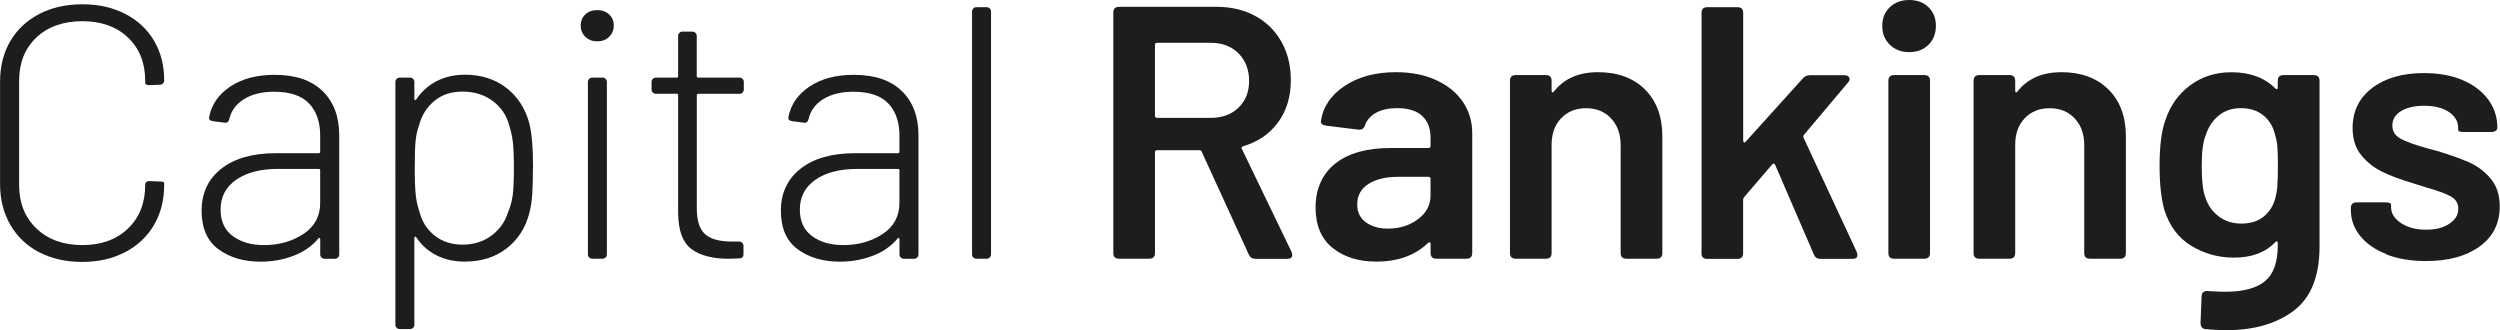 <?xml version="1.0" encoding="UTF-8"?><svg id="Capa_1" xmlns="http://www.w3.org/2000/svg" viewBox="0 0 396.2 52.34"><defs><style>.cls-1{fill:#1d1d1b;}</style></defs><path class="cls-1" d="m6.21,39.98c-1.97-1.03-3.5-2.48-4.58-4.36s-1.62-4.03-1.62-6.46V12.93c0-2.43.54-4.56,1.62-6.41,1.08-1.84,2.61-3.27,4.58-4.3,1.97-1.02,4.25-1.54,6.83-1.54s4.8.5,6.78,1.51c1.97,1.01,3.5,2.42,4.58,4.24s1.62,3.93,1.62,6.32c0,.19-.07.35-.2.48-.13.13-.29.2-.48.2l-1.65.06c-.46,0-.68-.11-.68-.34v-.34c0-2.85-.91-5.13-2.73-6.86-1.82-1.73-4.23-2.59-7.23-2.59s-5.47.86-7.29,2.59c-1.82,1.73-2.73,4.01-2.73,6.86v16.52c0,2.85.92,5.15,2.76,6.89,1.84,1.75,4.26,2.62,7.26,2.62s5.41-.87,7.23-2.62c1.82-1.75,2.73-4.04,2.73-6.89,0-.42.23-.63.68-.63l1.65.06c.46,0,.68.1.68.28v.28c0,2.39-.54,4.51-1.62,6.35-1.08,1.84-2.61,3.27-4.58,4.3-1.97,1.02-4.23,1.54-6.78,1.54s-4.86-.51-6.83-1.54Z"/><path class="cls-1" d="m51.14,14.44c1.75,1.73,2.62,4.05,2.62,6.98v18.91c0,.19-.07.35-.2.48s-.29.2-.48.2h-1.65c-.19,0-.35-.07-.48-.2-.13-.13-.2-.29-.2-.48v-2.45c0-.08-.03-.13-.09-.17-.06-.04-.12-.02-.2.06-.99,1.22-2.3,2.14-3.93,2.76-1.63.63-3.38.94-5.24.94-2.66,0-4.88-.65-6.66-1.96-1.79-1.31-2.68-3.35-2.68-6.12s1.04-5.03,3.13-6.66c2.09-1.63,4.95-2.45,8.6-2.45h6.83c.15,0,.23-.08.23-.23v-2.56c0-2.16-.59-3.86-1.77-5.1-1.18-1.23-3.02-1.85-5.52-1.85-1.94,0-3.53.39-4.78,1.17-1.25.78-2.03,1.83-2.33,3.16-.11.46-.38.65-.8.57l-1.77-.23c-.49-.08-.7-.28-.63-.63.38-2.01,1.5-3.63,3.36-4.87,1.86-1.23,4.19-1.85,7-1.85,3.34,0,5.88.86,7.63,2.59Zm-3.05,22.64c1.77-1.18,2.65-2.81,2.65-4.9v-5.18c0-.15-.08-.23-.23-.23h-6.49c-2.73,0-4.93.57-6.58,1.71-1.65,1.14-2.48,2.72-2.48,4.73,0,1.86.65,3.27,1.94,4.21,1.29.95,2.94,1.42,4.95,1.42,2.39,0,4.47-.59,6.24-1.77Z"/><path class="cls-1" d="m84.46,26.6c0,1.71-.04,3.11-.11,4.21-.08,1.1-.23,2.09-.46,2.96-.61,2.35-1.81,4.22-3.62,5.61-1.8,1.39-4.02,2.08-6.63,2.08-1.67,0-3.16-.33-4.47-1-1.31-.66-2.38-1.62-3.22-2.88-.04-.08-.1-.09-.17-.06-.08.04-.11.1-.11.17v13.78c0,.19-.07.35-.2.48-.13.13-.29.2-.48.2h-1.65c-.19,0-.35-.07-.48-.2-.13-.13-.2-.29-.2-.48V12.98c0-.19.07-.35.2-.48.13-.13.29-.2.48-.2h1.65c.19,0,.35.07.48.2.13.13.2.29.2.48v2.68c0,.11.03.18.09.2.06.02.12,0,.2-.09.83-1.25,1.91-2.22,3.22-2.9,1.31-.68,2.8-1.03,4.47-1.03,2.58,0,4.76.68,6.55,2.05,1.78,1.37,3,3.21,3.65,5.52.42,1.59.63,3.99.63,7.18Zm-3.22,4.44c.13-.91.2-2.37.2-4.39,0-1.9-.06-3.29-.17-4.19-.11-.89-.3-1.76-.57-2.59-.42-1.59-1.29-2.89-2.62-3.87-1.33-.99-2.92-1.48-4.78-1.48s-3.27.49-4.47,1.48c-1.2.99-2,2.28-2.42,3.87-.27.72-.45,1.53-.54,2.42-.1.89-.14,2.33-.14,4.3s.06,3.48.17,4.41c.11.93.3,1.77.57,2.53.38,1.56,1.18,2.82,2.39,3.79,1.21.97,2.7,1.45,4.44,1.45s3.32-.48,4.61-1.45c1.29-.97,2.16-2.21,2.62-3.73.34-.8.58-1.65.71-2.56Z"/><path class="cls-1" d="m92.77,5.84c-.49-.47-.74-1.07-.74-1.79s.25-1.31.74-1.77c.49-.46,1.12-.68,1.88-.68s1.39.23,1.88.68c.49.46.74,1.04.74,1.77s-.25,1.32-.74,1.79c-.49.48-1.12.71-1.88.71s-1.39-.24-1.88-.71Zm.6,34.97c-.13-.13-.2-.29-.2-.48V12.98c0-.19.07-.35.2-.48s.29-.2.48-.2h1.65c.19,0,.35.07.48.2.13.13.2.29.2.48v27.34c0,.19-.07.35-.2.48-.13.13-.29.2-.48.2h-1.65c-.19,0-.35-.07-.48-.2Z"/><path class="cls-1" d="m117.69,14.67c-.13.13-.29.2-.48.2h-6.55c-.15,0-.23.08-.23.23v17.94c0,1.94.44,3.29,1.31,4.07.87.78,2.28,1.17,4.21,1.17h1.2c.19,0,.35.07.48.2.13.13.2.29.2.48v1.31c0,.46-.23.68-.68.68l-1.59.06c-2.62,0-4.61-.51-5.98-1.54-1.37-1.03-2.07-2.9-2.11-5.64V15.09c0-.15-.08-.23-.23-.23h-3.3c-.19,0-.35-.07-.48-.2-.13-.13-.2-.29-.2-.48v-1.2c0-.19.07-.35.2-.48.13-.13.29-.2.48-.2h3.3c.15,0,.23-.08.23-.23v-6.38c0-.19.07-.35.2-.48s.29-.2.48-.2h1.59c.19,0,.35.07.48.2.13.13.2.29.2.48v6.38c0,.15.08.23.23.23h6.55c.19,0,.35.07.48.2.13.13.2.29.2.48v1.2c0,.19-.07.35-.2.48Z"/><path class="cls-1" d="m142.94,14.44c1.75,1.73,2.62,4.05,2.62,6.98v18.91c0,.19-.07.35-.2.48s-.29.2-.48.2h-1.65c-.19,0-.35-.07-.48-.2-.13-.13-.2-.29-.2-.48v-2.45c0-.08-.03-.13-.09-.17-.06-.04-.12-.02-.2.06-.99,1.22-2.3,2.14-3.93,2.76-1.63.63-3.38.94-5.24.94-2.66,0-4.88-.65-6.66-1.96-1.79-1.31-2.68-3.35-2.68-6.12s1.04-5.03,3.13-6.66c2.09-1.63,4.95-2.45,8.6-2.45h6.83c.15,0,.23-.08.23-.23v-2.56c0-2.16-.59-3.86-1.77-5.1-1.18-1.23-3.02-1.85-5.52-1.85-1.94,0-3.53.39-4.78,1.17-1.25.78-2.03,1.83-2.33,3.16-.11.46-.38.65-.8.57l-1.77-.23c-.49-.08-.7-.28-.63-.63.38-2.01,1.5-3.63,3.36-4.87,1.86-1.23,4.19-1.85,7-1.85,3.34,0,5.88.86,7.63,2.59Zm-3.05,22.64c1.77-1.18,2.65-2.81,2.65-4.9v-5.18c0-.15-.08-.23-.23-.23h-6.49c-2.73,0-4.93.57-6.58,1.71-1.65,1.14-2.48,2.72-2.48,4.73,0,1.86.65,3.27,1.94,4.21,1.29.95,2.94,1.42,4.95,1.42,2.39,0,4.47-.59,6.24-1.77Z"/><path class="cls-1" d="m154.25,40.81c-.13-.13-.2-.29-.2-.48V1.82c0-.19.07-.35.2-.48.13-.13.29-.2.48-.2h1.65c.19,0,.35.07.48.2.13.13.2.29.2.48v38.5c0,.19-.07.35-.2.48-.13.13-.29.2-.48.2h-1.65c-.19,0-.35-.07-.48-.2Z"/><path class="cls-1" d="m197.9,40.32l-7.46-16.29c-.04-.15-.17-.23-.4-.23h-6.66c-.23,0-.34.11-.34.34v15.95c0,.61-.3.91-.91.91h-4.78c-.61,0-.91-.3-.91-.91V1.99c0-.61.3-.91.91-.91h15.43c2.32,0,4.37.48,6.15,1.45,1.78.97,3.17,2.33,4.16,4.1.99,1.77,1.48,3.79,1.48,6.07,0,2.62-.67,4.85-2.02,6.69-1.35,1.84-3.2,3.1-5.55,3.79-.11.04-.19.11-.23.2-.04.1-.02.18.06.26l7.86,16.29.11.46c0,.42-.27.63-.8.63h-5.01c-.53,0-.89-.23-1.08-.68Zm-14.86-33.2v11.22c0,.23.11.34.34.34h8.49c1.82,0,3.29-.54,4.41-1.62,1.12-1.08,1.68-2.5,1.68-4.24s-.56-3.24-1.68-4.36c-1.12-1.12-2.59-1.68-4.41-1.68h-8.49c-.23,0-.34.11-.34.34Z"/><path class="cls-1" d="m227.6,12.7c1.84.84,3.25,1.98,4.24,3.45.99,1.46,1.48,3.12,1.48,4.98v18.96c0,.61-.3.91-.91.91h-4.78c-.61,0-.91-.3-.91-.91v-1.42c0-.15-.04-.24-.11-.26-.08-.02-.17,0-.29.09-2.05,1.97-4.78,2.96-8.2,2.96-2.81,0-5.12-.72-6.92-2.16-1.8-1.44-2.71-3.59-2.71-6.44s1.03-5.27,3.1-6.92c2.07-1.65,4.98-2.48,8.74-2.48h6.04c.23,0,.34-.11.34-.34v-1.31c0-1.48-.45-2.63-1.34-3.45-.89-.82-2.21-1.22-3.96-1.22-1.33,0-2.43.24-3.3.71-.87.48-1.46,1.13-1.77,1.96-.15.53-.49.78-1.02.74l-5.13-.63c-.3-.04-.53-.12-.68-.26-.15-.13-.21-.29-.17-.48.34-2.28,1.6-4.14,3.79-5.58,2.18-1.44,4.89-2.16,8.12-2.16,2.39,0,4.51.42,6.35,1.25Zm-2.88,22.04c1.33-.99,1.99-2.24,1.99-3.76v-2.62c0-.23-.11-.34-.34-.34h-4.73c-2.01,0-3.61.38-4.78,1.14-1.18.76-1.77,1.84-1.77,3.25,0,1.22.46,2.16,1.37,2.82.91.66,2.07,1,3.47,1,1.86,0,3.45-.49,4.78-1.48Z"/><path class="cls-1" d="m260.69,14.18c1.84,1.82,2.76,4.31,2.76,7.46v18.45c0,.61-.3.91-.91.91h-4.79c-.61,0-.91-.3-.91-.91v-17.08c0-1.75-.5-3.16-1.51-4.24s-2.33-1.62-3.96-1.62-2.95.53-3.96,1.59c-1.01,1.06-1.51,2.47-1.51,4.21v17.14c0,.61-.3.91-.91.91h-4.78c-.61,0-.91-.3-.91-.91V12.81c0-.61.3-.91.91-.91h4.78c.61,0,.91.3.91.91v1.54c0,.15.04.25.12.28.08.04.15,0,.23-.11,1.6-2.05,3.93-3.08,7.01-3.08s5.59.91,7.43,2.73Z"/><path class="cls-1" d="m269.66,40.09V2.05c0-.61.3-.91.91-.91h4.78c.61,0,.91.3.91.91v20.22c0,.15.05.25.14.29.09.04.18,0,.26-.11l9.05-10.02c.3-.34.68-.51,1.14-.51h5.47c.23,0,.42.06.57.17.15.11.23.25.23.4,0,.23-.08.42-.23.57l-7,8.31c-.11.11-.13.27-.06.46l8.43,18.11.11.46c0,.42-.27.63-.8.63h-5.07c-.49,0-.84-.23-1.03-.68l-6.15-14.24c-.11-.23-.27-.25-.46-.06l-4.44,5.18c-.11.15-.17.28-.17.4v8.49c0,.61-.3.91-.91.91h-4.78c-.61,0-.91-.3-.91-.91Z"/><path class="cls-1" d="m299.5,7.09c-.8-.78-1.2-1.77-1.2-2.99s.4-2.2,1.2-2.96c.8-.76,1.82-1.14,3.08-1.14s2.27.38,3.05,1.14c.78.76,1.17,1.75,1.17,2.96s-.39,2.21-1.17,2.99c-.78.78-1.79,1.17-3.05,1.17s-2.28-.39-3.08-1.17Zm-.23,33V12.81c0-.61.3-.91.91-.91h4.78c.61,0,.91.3.91.91v27.28c0,.61-.3.91-.91.91h-4.78c-.61,0-.91-.3-.91-.91Z"/><path class="cls-1" d="m334.15,14.18c1.84,1.82,2.76,4.31,2.76,7.46v18.45c0,.61-.3.91-.91.91h-4.78c-.61,0-.91-.3-.91-.91v-17.08c0-1.75-.5-3.16-1.51-4.24-1.01-1.08-2.33-1.62-3.96-1.62s-2.95.53-3.96,1.59c-1.01,1.06-1.51,2.47-1.51,4.21v17.14c0,.61-.3.91-.91.91h-4.78c-.61,0-.91-.3-.91-.91V12.81c0-.61.3-.91.91-.91h4.78c.61,0,.91.3.91.91v1.54c0,.15.04.25.11.28.08.04.15,0,.23-.11,1.59-2.05,3.93-3.08,7-3.08s5.59.91,7.43,2.73Z"/><path class="cls-1" d="m361.91,11.9h4.78c.61,0,.91.3.91.91v26.25c0,4.75-1.37,8.14-4.1,10.19s-6.3,3.08-10.71,3.08c-1.06,0-2.15-.06-3.25-.17-.53-.04-.8-.38-.8-1.02l.17-4.21c0-.27.09-.48.28-.63.19-.15.44-.21.74-.17,1.29.08,2.18.11,2.68.11,2.88,0,5-.56,6.35-1.68,1.35-1.12,2.02-3.01,2.02-5.67v-.34c0-.15-.04-.25-.11-.28-.08-.04-.17,0-.28.11-1.56,1.63-3.74,2.45-6.55,2.45-2.47,0-4.73-.63-6.78-1.88-2.05-1.25-3.47-3.17-4.27-5.75-.49-1.78-.74-4.08-.74-6.89,0-3.15.3-5.56.91-7.23.76-2.32,2.07-4.17,3.93-5.55,1.86-1.39,4.04-2.08,6.55-2.08,2.92,0,5.24.85,6.95,2.56.11.11.21.15.28.11.08-.04.11-.13.11-.29v-1.02c0-.61.3-.91.91-.91Zm-1,17.57c.06-.66.09-1.74.09-3.22s-.03-2.48-.09-3.1c-.06-.63-.18-1.24-.37-1.85-.3-1.25-.92-2.26-1.85-3.02-.93-.76-2.12-1.14-3.56-1.14-1.37,0-2.53.38-3.47,1.14-.95.76-1.63,1.77-2.05,3.02-.46,1.06-.68,2.73-.68,5.01s.19,4.01.57,4.96c.38,1.22,1.07,2.21,2.08,2.99,1.01.78,2.21,1.17,3.62,1.17,1.48,0,2.68-.38,3.59-1.14.91-.76,1.52-1.75,1.82-2.96.15-.57.26-1.19.31-1.85Z"/><path class="cls-1" d="m378.23,40.29c-1.8-.7-3.2-1.67-4.19-2.9-.99-1.23-1.48-2.61-1.48-4.13v-.28c0-.61.3-.91.91-.91h4.56c.61,0,.91.13.91.4v.4c0,.95.52,1.78,1.57,2.48,1.04.7,2.36,1.05,3.96,1.05s2.75-.31,3.7-.94c.95-.63,1.42-1.41,1.42-2.36,0-.87-.39-1.53-1.17-1.96-.78-.44-2.04-.9-3.79-1.4l-2.16-.68c-1.94-.57-3.57-1.18-4.9-1.82-1.33-.65-2.45-1.53-3.36-2.65-.91-1.12-1.37-2.55-1.37-4.3,0-2.66,1.03-4.77,3.1-6.35,2.07-1.57,4.81-2.36,8.23-2.36,2.32,0,4.35.37,6.09,1.11,1.75.74,3.1,1.77,4.07,3.08.97,1.31,1.45,2.8,1.45,4.47,0,.19-.08.35-.26.48-.17.13-.39.2-.66.2h-4.38c-.61,0-.91-.11-.91-.34v-.34c0-.99-.48-1.81-1.45-2.48-.97-.66-2.29-1-3.96-1-1.48,0-2.69.28-3.62.83-.93.55-1.4,1.32-1.4,2.31,0,.91.44,1.6,1.31,2.08.87.48,2.33,1,4.38,1.57l1.31.34c2.05.61,3.76,1.22,5.13,1.82,1.37.61,2.52,1.48,3.47,2.62.95,1.14,1.42,2.6,1.42,4.38,0,2.7-1.06,4.81-3.19,6.35s-4.95,2.31-8.49,2.31c-2.39,0-4.49-.35-6.29-1.05Z"/></svg>